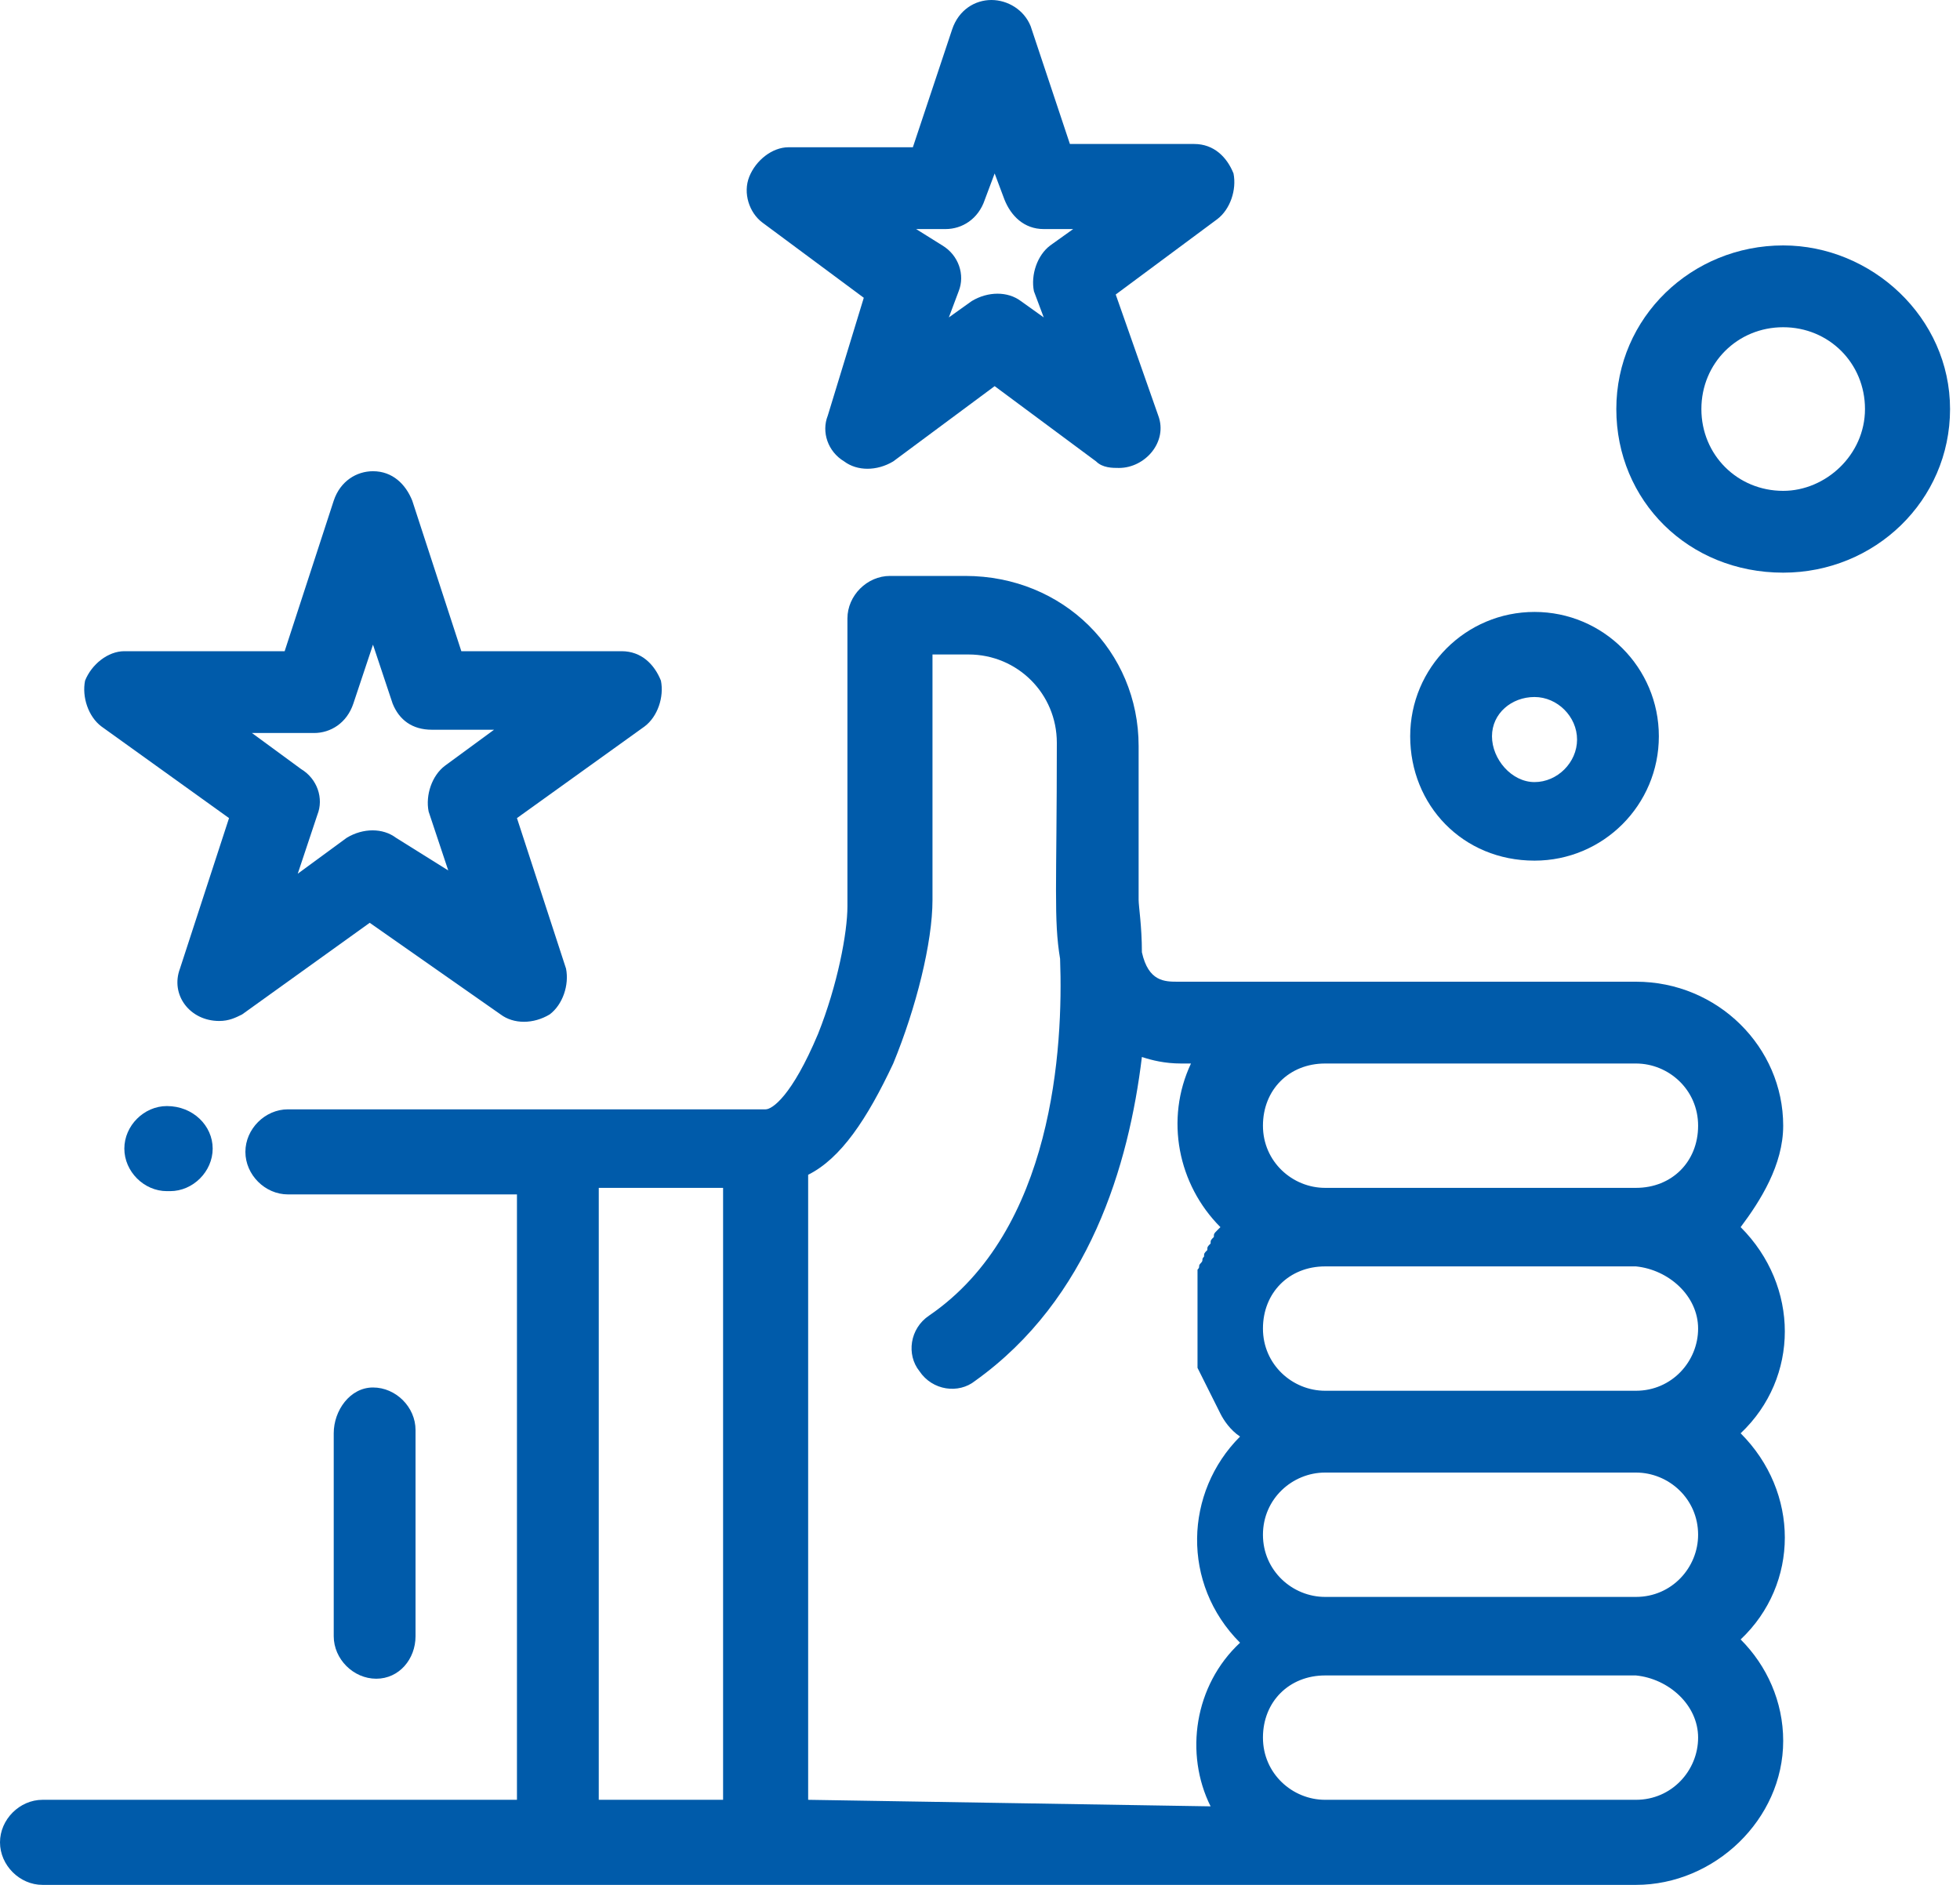<svg width="130" height="125" viewBox="0 0 130 125" fill="none" xmlns="http://www.w3.org/2000/svg">
<path d="M118.273 74.653C118.273 69.445 113.932 65.104 108.507 65.104C105.252 65.104 81.38 65.104 78.125 65.104C77.257 65.104 76.172 65.104 75.738 63.151C75.738 61.415 75.521 60.113 75.521 59.679V49.479C75.521 43.186 70.529 38.194 64.019 38.194H59.028C57.509 38.194 56.207 39.497 56.207 41.016V60.113C56.207 61.849 55.556 65.321 54.254 68.576C52.517 72.7 51.215 73.568 50.781 73.568C44.271 73.568 25.825 73.568 19.097 73.568C17.578 73.568 16.276 74.87 16.276 76.389C16.276 77.908 17.578 79.21 19.097 79.21H34.288V119.358H2.821C1.302 119.358 0 120.66 0 122.179C0 123.698 1.302 125 2.821 125C5.859 125 106.337 125 108.507 125C113.715 125 118.273 120.66 118.273 115.451C118.273 112.847 117.188 110.46 115.451 108.724C119.358 105.035 119.358 98.958 115.451 95.052C119.358 91.363 119.358 85.287 115.451 81.38C116.754 79.644 118.273 77.257 118.273 74.653ZM39.714 78.776H47.96V119.358H39.714V78.776ZM53.602 119.358V77.908C55.773 76.823 57.509 74.219 59.245 70.529C60.764 66.84 61.849 62.5 61.849 59.679V43.403H64.236C67.491 43.403 70.096 46.007 70.096 49.262C70.096 58.811 69.879 60.981 70.312 63.585C70.529 69.445 69.879 81.597 61.632 87.24C60.33 88.108 60.113 89.844 60.981 90.929C61.849 92.231 63.585 92.448 64.67 91.58C72.266 86.155 74.87 77.257 75.738 70.096C76.389 70.312 77.257 70.529 78.342 70.529H78.993C77.257 74.219 78.125 78.559 80.946 81.38L80.729 81.597C80.512 81.814 80.512 81.814 80.512 82.031C80.295 82.248 80.295 82.248 80.295 82.465C80.078 82.682 80.078 82.682 80.078 82.899C79.861 83.116 79.861 83.116 79.861 83.333C79.644 83.55 79.861 83.55 79.644 83.767C79.427 83.984 79.644 83.984 79.427 84.201V84.418V84.635V84.852V85.07V85.287V85.504V85.721V85.938V86.155V86.371V86.589V86.806V87.023V87.24V87.457V87.891C79.427 88.108 79.427 88.542 79.427 88.976V89.41V89.844V90.278V90.712L79.644 91.146L79.861 91.58L80.078 92.014L80.295 92.448L80.512 92.882L80.729 93.316L80.946 93.75C81.163 94.184 81.597 94.835 82.248 95.269C78.559 98.958 78.342 105.035 82.248 108.941C79.21 111.762 78.559 116.32 80.295 119.792L53.602 119.358ZM112.63 115.234C112.63 117.405 110.894 119.358 108.507 119.358H87.891C85.721 119.358 83.767 117.622 83.767 115.234C83.767 112.847 85.504 111.111 87.891 111.111H108.507C110.677 111.328 112.63 113.064 112.63 115.234ZM112.63 101.78C112.63 103.95 110.894 105.903 108.507 105.903H87.891C85.721 105.903 83.767 104.167 83.767 101.78C83.767 99.392 85.721 97.656 87.891 97.656H108.507C110.677 97.656 112.63 99.392 112.63 101.78ZM112.63 88.108C112.63 90.278 110.894 92.231 108.507 92.231H87.891C85.721 92.231 83.767 90.495 83.767 88.108C83.767 85.721 85.504 83.984 87.891 83.984H108.507C110.677 84.201 112.63 85.938 112.63 88.108ZM87.891 78.776C85.721 78.776 83.767 77.04 83.767 74.653C83.767 72.266 85.504 70.529 87.891 70.529H108.507C110.677 70.529 112.63 72.266 112.63 74.653C112.63 77.04 110.894 78.776 108.507 78.776H87.891Z" fill="#005BAA"/>
<path d="M11.068 73.351C9.549 73.351 8.247 74.653 8.247 76.172C8.247 77.691 9.549 78.993 11.068 78.993H11.285C12.804 78.993 14.106 77.691 14.106 76.172C14.106 74.653 12.804 73.351 11.068 73.351Z" fill="#005BAA"/>
<path d="M6.727 48.177L15.191 54.254L11.936 64.236C11.285 65.972 12.587 67.708 14.54 67.708C15.191 67.708 15.625 67.491 16.059 67.274L24.522 61.198L33.203 67.274C34.071 67.925 35.373 67.925 36.458 67.274C37.326 66.623 37.76 65.321 37.543 64.236L34.288 54.254L42.752 48.177C43.62 47.526 44.054 46.224 43.837 45.139C43.403 44.054 42.535 43.186 41.233 43.186H30.599L27.344 33.203C26.91 32.118 26.041 31.25 24.739 31.25C23.654 31.25 22.569 31.901 22.135 33.203L18.88 43.186H8.246C7.161 43.186 6.076 44.054 5.642 45.139C5.425 46.224 5.859 47.526 6.727 48.177ZM20.833 48.611C21.918 48.611 23.003 47.96 23.437 46.658L24.739 42.752L26.041 46.658C26.476 47.743 27.344 48.394 28.646 48.394H32.769L29.514 50.781C28.646 51.432 28.212 52.734 28.429 53.819L29.731 57.726L26.259 55.556C25.39 54.904 24.088 54.904 23.003 55.556L19.748 57.943L21.05 54.036C21.484 52.952 21.05 51.649 19.965 50.998L16.71 48.611H20.833Z" fill="#005BAA"/>
<path d="M50.564 14.757L57.292 19.748L54.904 27.561C54.471 28.646 54.904 29.948 55.99 30.599C56.858 31.25 58.16 31.25 59.245 30.599L65.972 25.608L72.7 30.599C73.134 31.033 73.785 31.033 74.219 31.033C75.955 31.033 77.474 29.297 76.823 27.561L74.002 19.531L80.729 14.54C81.597 13.889 82.031 12.587 81.814 11.502C81.38 10.417 80.512 9.549 79.21 9.549H70.963L68.359 1.736C67.925 0.651 66.84 0 65.755 0C64.67 0 63.585 0.651 63.151 1.953L60.547 9.766H52.3C51.215 9.766 50.13 10.634 49.696 11.719C49.262 12.804 49.696 14.106 50.564 14.757ZM62.717 15.191C63.802 15.191 64.887 14.54 65.321 13.238L65.972 11.502L66.623 13.238C67.057 14.323 67.925 15.191 69.227 15.191H71.18L69.661 16.276C68.793 16.927 68.359 18.229 68.576 19.314L69.227 21.05L67.708 19.965C66.84 19.314 65.538 19.314 64.453 19.965L62.934 21.05L63.585 19.314C64.019 18.229 63.585 16.927 62.5 16.276L60.764 15.191H62.717Z" fill="#005BAA"/>
<path d="M101.779 57.075C106.337 57.075 110.026 53.385 110.026 48.828C110.026 44.271 106.337 40.582 101.779 40.582C97.222 40.582 93.533 44.271 93.533 48.828C93.533 53.385 97.005 57.075 101.779 57.075ZM101.779 46.224C103.299 46.224 104.601 47.526 104.601 49.045C104.601 50.564 103.299 51.866 101.779 51.866C100.26 51.866 98.958 50.347 98.958 48.828C98.958 47.309 100.26 46.224 101.779 46.224Z" fill="#005BAA"/>
<path d="M118.273 16.276C112.196 16.276 107.205 21.05 107.205 27.127C107.205 33.203 111.979 37.977 118.273 37.977C124.349 37.977 129.34 33.203 129.34 27.127C129.34 21.05 124.132 16.276 118.273 16.276ZM118.273 32.552C115.234 32.552 112.847 30.165 112.847 27.127C112.847 24.089 115.234 21.701 118.273 21.701C121.311 21.701 123.698 24.089 123.698 27.127C123.698 30.165 121.094 32.552 118.273 32.552Z" fill="#005BAA"/>
<path d="M27.561 108.507V94.835C27.561 93.316 26.259 92.014 24.739 92.014C23.22 92.014 22.135 93.533 22.135 95.052V108.507C22.135 110.026 23.437 111.328 24.956 111.328C26.476 111.328 27.561 110.026 27.561 108.507Z" fill="#005BAA"/>
</svg>
